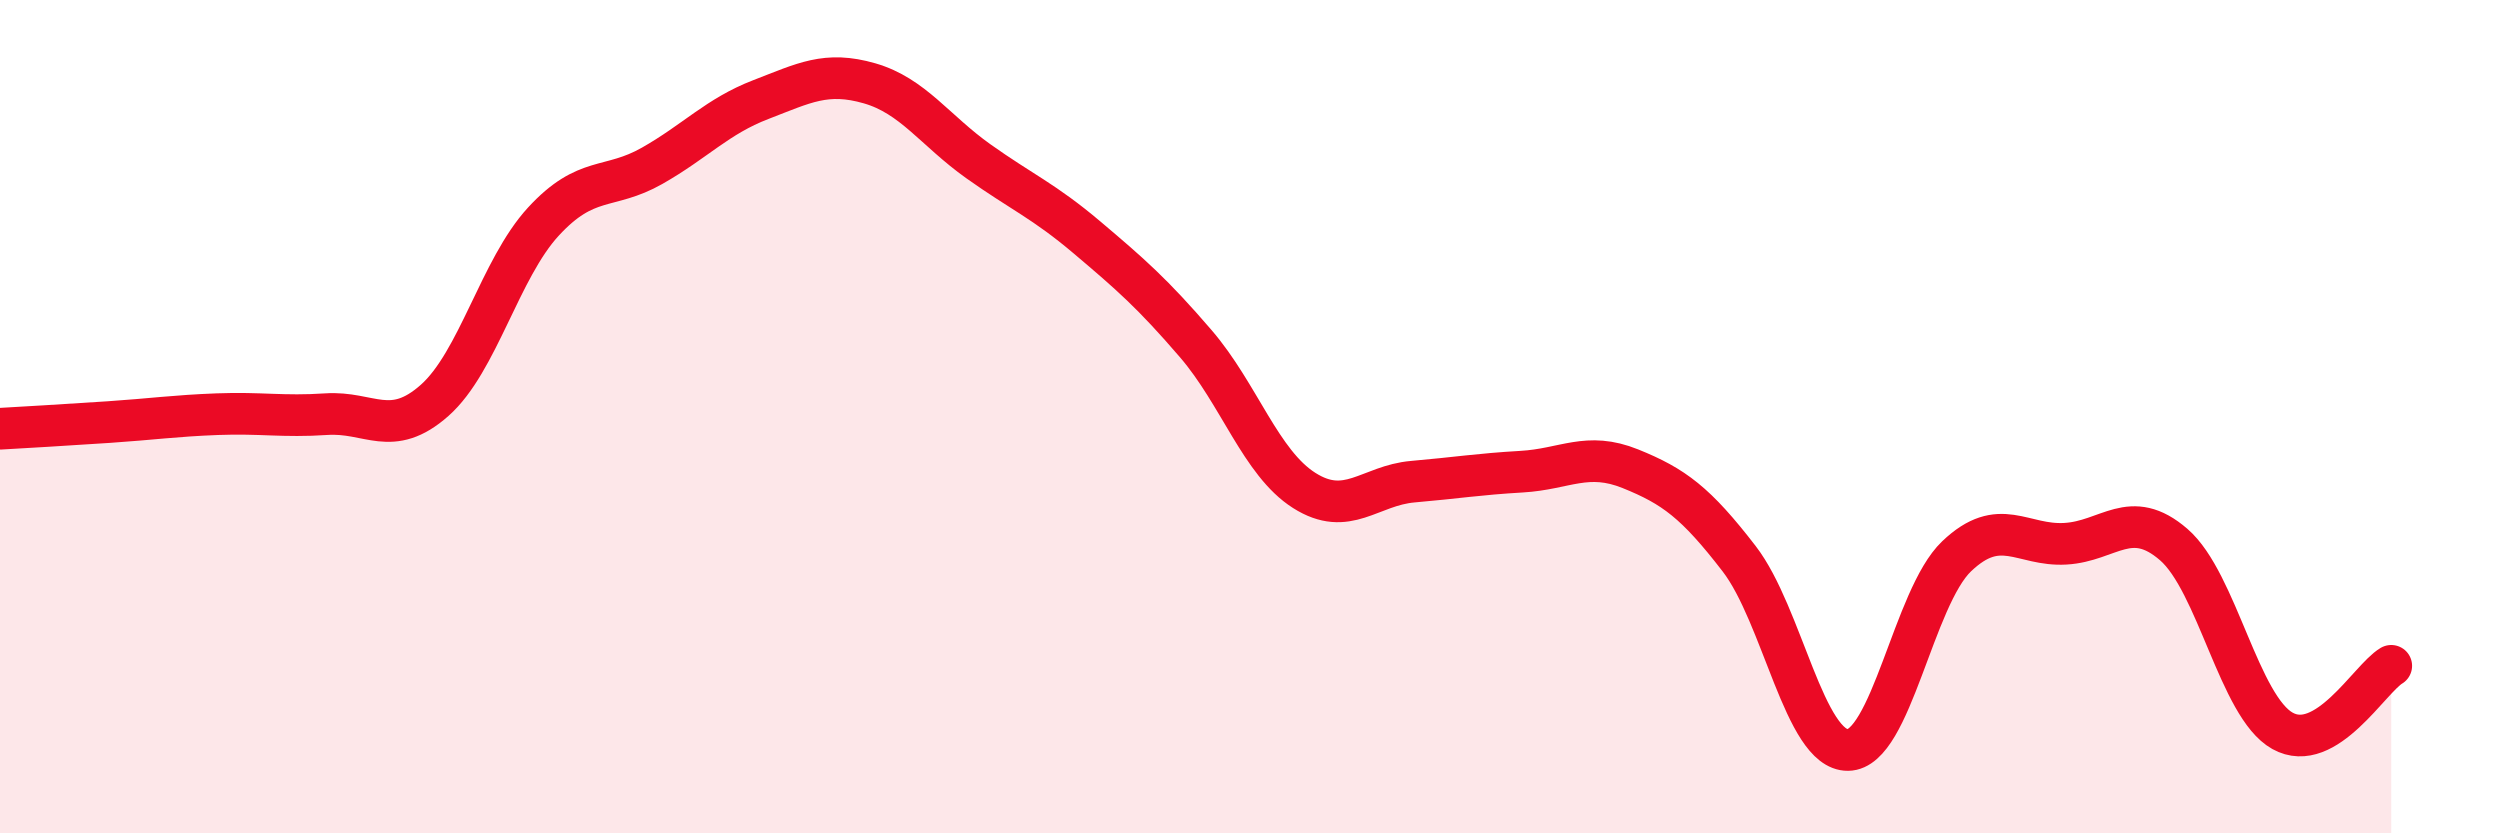 
    <svg width="60" height="20" viewBox="0 0 60 20" xmlns="http://www.w3.org/2000/svg">
      <path
        d="M 0,10.29 C 0.52,10.26 1.57,10.2 2.61,10.13 C 3.65,10.06 4.18,9.98 5.22,9.94 C 6.26,9.9 6.79,10.01 7.83,9.94 C 8.87,9.87 9.39,10.53 10.43,9.61 C 11.47,8.69 12,6.45 13.04,5.32 C 14.08,4.19 14.61,4.57 15.65,3.98 C 16.69,3.39 17.22,2.79 18.26,2.39 C 19.3,1.99 19.83,1.7 20.87,2 C 21.91,2.3 22.44,3.13 23.48,3.87 C 24.52,4.61 25.05,4.82 26.09,5.7 C 27.13,6.58 27.66,7.04 28.7,8.25 C 29.74,9.46 30.26,11.11 31.3,11.77 C 32.34,12.43 32.87,11.65 33.91,11.56 C 34.95,11.47 35.48,11.38 36.52,11.32 C 37.56,11.26 38.09,10.83 39.13,11.25 C 40.17,11.67 40.7,12.06 41.74,13.41 C 42.78,14.76 43.31,18.01 44.35,18 C 45.39,17.99 45.92,14.34 46.96,13.35 C 48,12.36 48.53,13.11 49.57,13.05 C 50.61,12.99 51.13,12.17 52.17,13.07 C 53.21,13.97 53.74,16.96 54.78,17.54 C 55.82,18.12 56.87,16.29 57.39,15.98L57.39 20L0 20Z"
        fill="#EB0A25"
        opacity="0.1"
        stroke-linecap="round"
        stroke-linejoin="round"
      />
      <path
        d="M 0,10.29 C 0.52,10.26 1.57,10.2 2.61,10.13 C 3.65,10.06 4.18,9.98 5.22,9.94 C 6.26,9.9 6.79,10.01 7.83,9.94 C 8.87,9.87 9.39,10.53 10.43,9.61 C 11.47,8.69 12,6.45 13.04,5.32 C 14.08,4.19 14.61,4.57 15.65,3.98 C 16.69,3.39 17.22,2.79 18.26,2.39 C 19.3,1.99 19.83,1.7 20.87,2 C 21.91,2.3 22.44,3.13 23.48,3.87 C 24.52,4.61 25.05,4.82 26.09,5.7 C 27.13,6.58 27.66,7.04 28.7,8.25 C 29.74,9.46 30.26,11.11 31.3,11.77 C 32.34,12.43 32.87,11.65 33.91,11.56 C 34.95,11.47 35.48,11.38 36.52,11.32 C 37.56,11.26 38.09,10.83 39.13,11.25 C 40.17,11.67 40.7,12.06 41.74,13.41 C 42.78,14.76 43.31,18.01 44.35,18 C 45.39,17.99 45.92,14.34 46.96,13.35 C 48,12.36 48.53,13.11 49.57,13.05 C 50.61,12.99 51.13,12.17 52.17,13.07 C 53.21,13.97 53.74,16.96 54.78,17.54 C 55.82,18.12 56.87,16.29 57.39,15.98"
        stroke="#EB0A25"
        stroke-width="1"
        fill="none"
        stroke-linecap="round"
        stroke-linejoin="round"
      />
    </svg>
  